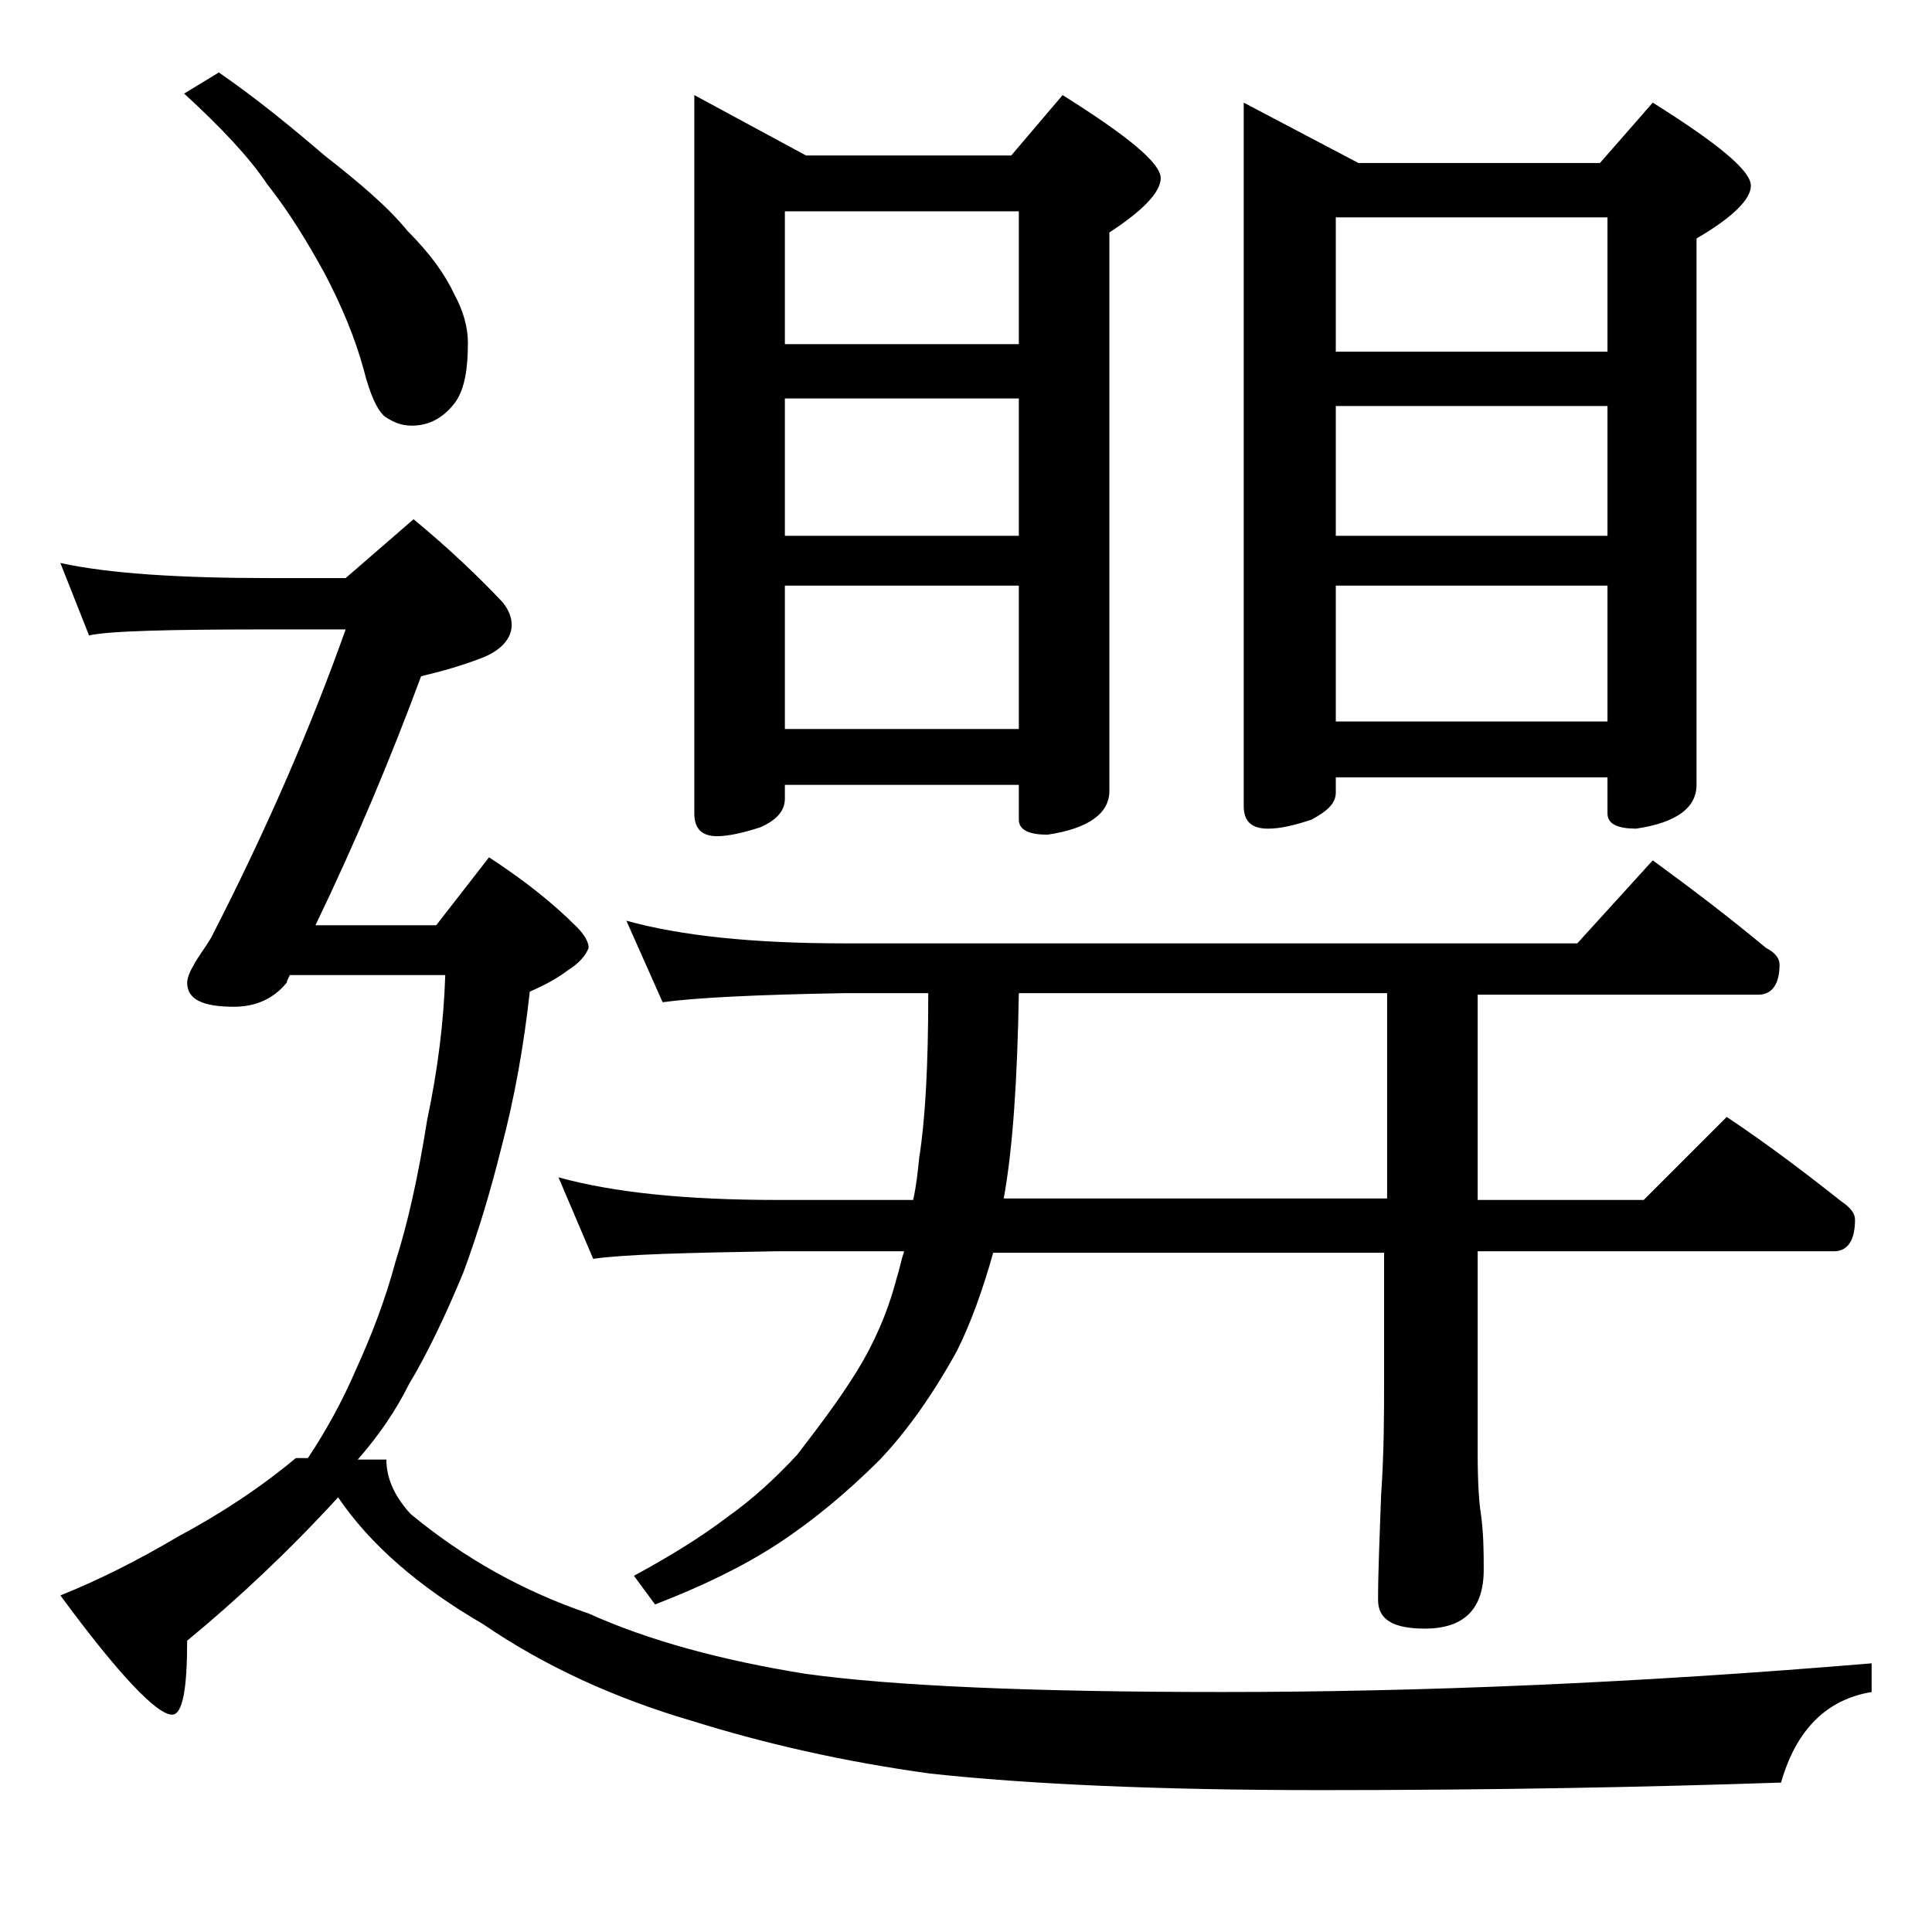 <?xml version="1.0" encoding="utf-8"?>
<!-- Generator: Adobe Illustrator 18.0.0, SVG Export Plug-In . SVG Version: 6.00 Build 0)  -->
<!DOCTYPE svg PUBLIC "-//W3C//DTD SVG 1.1//EN" "http://www.w3.org/Graphics/SVG/1.1/DTD/svg11.dtd">
<svg version="1.1" id="Layer_1" xmlns="http://www.w3.org/2000/svg" xmlns:xlink="http://www.w3.org/1999/xlink" x="0px" y="0px"
	 viewBox="0 0 128 128" enable-background="new 0 0 128 128" xml:space="preserve">
<path d="M4,37.3c3.2,0.7,7.9,1,13.9,1h5l4.5-3.9c2.3,1.9,4.3,3.8,5.9,5.5c0.4,0.5,0.6,1,0.6,1.5c0,0.9-0.7,1.7-2,2.2
	c-1.3,0.5-2.7,0.9-4,1.2c-2,5.4-4.3,10.9-7,16.5h8l3.5-4.5c2.3,1.5,4.2,3,5.8,4.6c0.5,0.5,0.8,1,0.8,1.4c-0.2,0.5-0.6,1-1.4,1.5
	c-0.8,0.6-1.6,1-2.5,1.4c-0.4,3.6-1,7-1.9,10.4c-0.7,2.8-1.5,5.5-2.5,8.2c-1.2,2.9-2.4,5.4-3.6,7.4c-0.9,1.8-2,3.4-3.4,5h1.9
	c0,1.2,0.5,2.4,1.6,3.6c3.5,2.9,7.4,5.1,11.8,6.6c4,1.8,8.8,3.1,14.4,4c5.8,0.8,15,1.2,27.6,1.2c13.2,0,27.5-0.6,43-1.9v1.9
	c-3,0.5-5,2.5-6,6c-8.8,0.3-19,0.5-30.5,0.5c-10.8,0-19.5-0.4-25.9-1.1c-5.8-0.8-11-2-15.8-3.5c-5.1-1.5-9.7-3.6-13.8-6.4
	c-4.3-2.5-7.5-5.3-9.6-8.4c-3.2,3.5-6.6,6.7-10,9.5c0,3.2-0.3,4.9-1,4.9c-1,0-3.5-2.6-7.4-7.9c2.5-1,5.1-2.3,7.8-3.9
	c2.8-1.5,5.4-3.2,7.8-5.2h0.8c1.2-1.8,2.3-3.8,3.2-5.9c1-2.2,1.9-4.5,2.6-7.1c0.8-2.5,1.5-5.6,2.1-9.4c0.7-3.3,1.1-6.5,1.2-9.6H19.2
	c-0.1,0.2-0.2,0.4-0.2,0.5c-0.9,1.1-2.1,1.6-3.5,1.6c-2.1,0-3.1-0.5-3.1-1.6c0-0.2,0.1-0.6,0.4-1.1c0.3-0.6,0.8-1.2,1.2-1.9
	c3.8-7.4,6.7-14.2,8.9-20.4h-5c-6.7,0-10.7,0.1-12,0.4L4,37.3z M14.5,4.8c2.6,1.8,4.9,3.7,7,5.5c2.3,1.8,4.2,3.4,5.5,5
	c1.5,1.5,2.5,2.9,3.1,4.2c0.6,1.1,0.9,2.2,0.9,3.2c0,1.7-0.2,3-0.8,3.9c-0.8,1.1-1.8,1.6-2.9,1.6c-0.7,0-1.2-0.2-1.8-0.6
	c-0.5-0.4-1-1.5-1.4-3.1c-0.6-2.2-1.5-4.3-2.6-6.4c-1.1-2-2.3-4-3.8-5.9c-1.2-1.8-3.1-3.8-5.5-6L14.5,4.8z M41.5,61
	c3.6,1,8.4,1.5,14.4,1.5h48.6l5-5.5c2.6,1.9,5.1,3.8,7.5,5.8c0.6,0.3,0.9,0.7,0.9,1.1c0,1.3-0.5,2-1.4,2H97.9v13.6h11l5.5-5.5
	c2.7,1.8,5.2,3.7,7.6,5.6c0.6,0.4,0.9,0.8,0.9,1.2c0,1.4-0.5,2.1-1.4,2.1H97.9v13.4c0,2,0.1,3.3,0.2,3.9c0.2,1.4,0.2,2.7,0.2,3.8
	c0,2.6-1.3,3.9-3.9,3.9c-2.1,0-3.1-0.6-3.1-1.9c0-1.8,0.1-4.1,0.2-6.9c0.2-2.9,0.2-5.5,0.2-7.8V83H65.8c-0.7,2.5-1.5,4.7-2.4,6.5
	c-1.6,2.9-3.3,5.3-5.1,7.2c-2.2,2.2-4.5,4.1-6.8,5.6s-5,2.8-8.1,4l-1.4-1.9c2.4-1.3,4.5-2.6,6.2-3.9c1.7-1.2,3.2-2.6,4.6-4.1
	c1.3-1.7,2.7-3.5,4-5.6c1.1-1.8,2-3.8,2.6-6.1c0.2-0.6,0.3-1.2,0.5-1.8h-8.5c-5.9,0.1-10,0.2-12.1,0.5L37,78c3.6,1,8.4,1.5,14.5,1.5
	h9c0.2-0.9,0.3-1.8,0.4-2.8c0.4-2.5,0.6-6.1,0.6-10.9h-5.6c-5.8,0.1-9.8,0.3-12,0.6L41.5,61z M46,6.3l7.4,4H67l3.4-4
	c4.3,2.7,6.5,4.5,6.5,5.5c0,0.9-1.1,2.1-3.4,3.6v37c0,1.5-1.4,2.5-4.1,2.9c-1.2,0-1.9-0.3-1.9-1V52H52v0.9c0,0.8-0.5,1.4-1.6,1.9
	c-1.2,0.4-2.2,0.6-2.9,0.6c-1,0-1.5-0.5-1.5-1.5V6.3z M52,22.8h15.5V14H52V22.8z M52,35.5h15.5v-9.1H52V35.5z M52,48.3h15.5v-9.5H52
	V48.3z M67.5,65.8c-0.1,5.8-0.4,10.3-1,13.6h25.4V65.8H67.5z M82.4,6.8l7.6,4h16l3.5-4c4.3,2.7,6.5,4.5,6.5,5.5
	c0,0.9-1.2,2.1-3.6,3.5V52c0,1.5-1.3,2.5-4,2.9c-1.2,0-1.9-0.3-1.9-1v-2.4h-18v1c0,0.7-0.5,1.2-1.6,1.8c-1.2,0.4-2.1,0.6-2.9,0.6
	c-1.1,0-1.6-0.5-1.6-1.5V6.8z M88.5,23.3h18v-8.9h-18V23.3z M88.5,35.5h18v-8.6h-18V35.5z M88.5,47.8h18v-9h-18V47.8z"/>
</svg>

